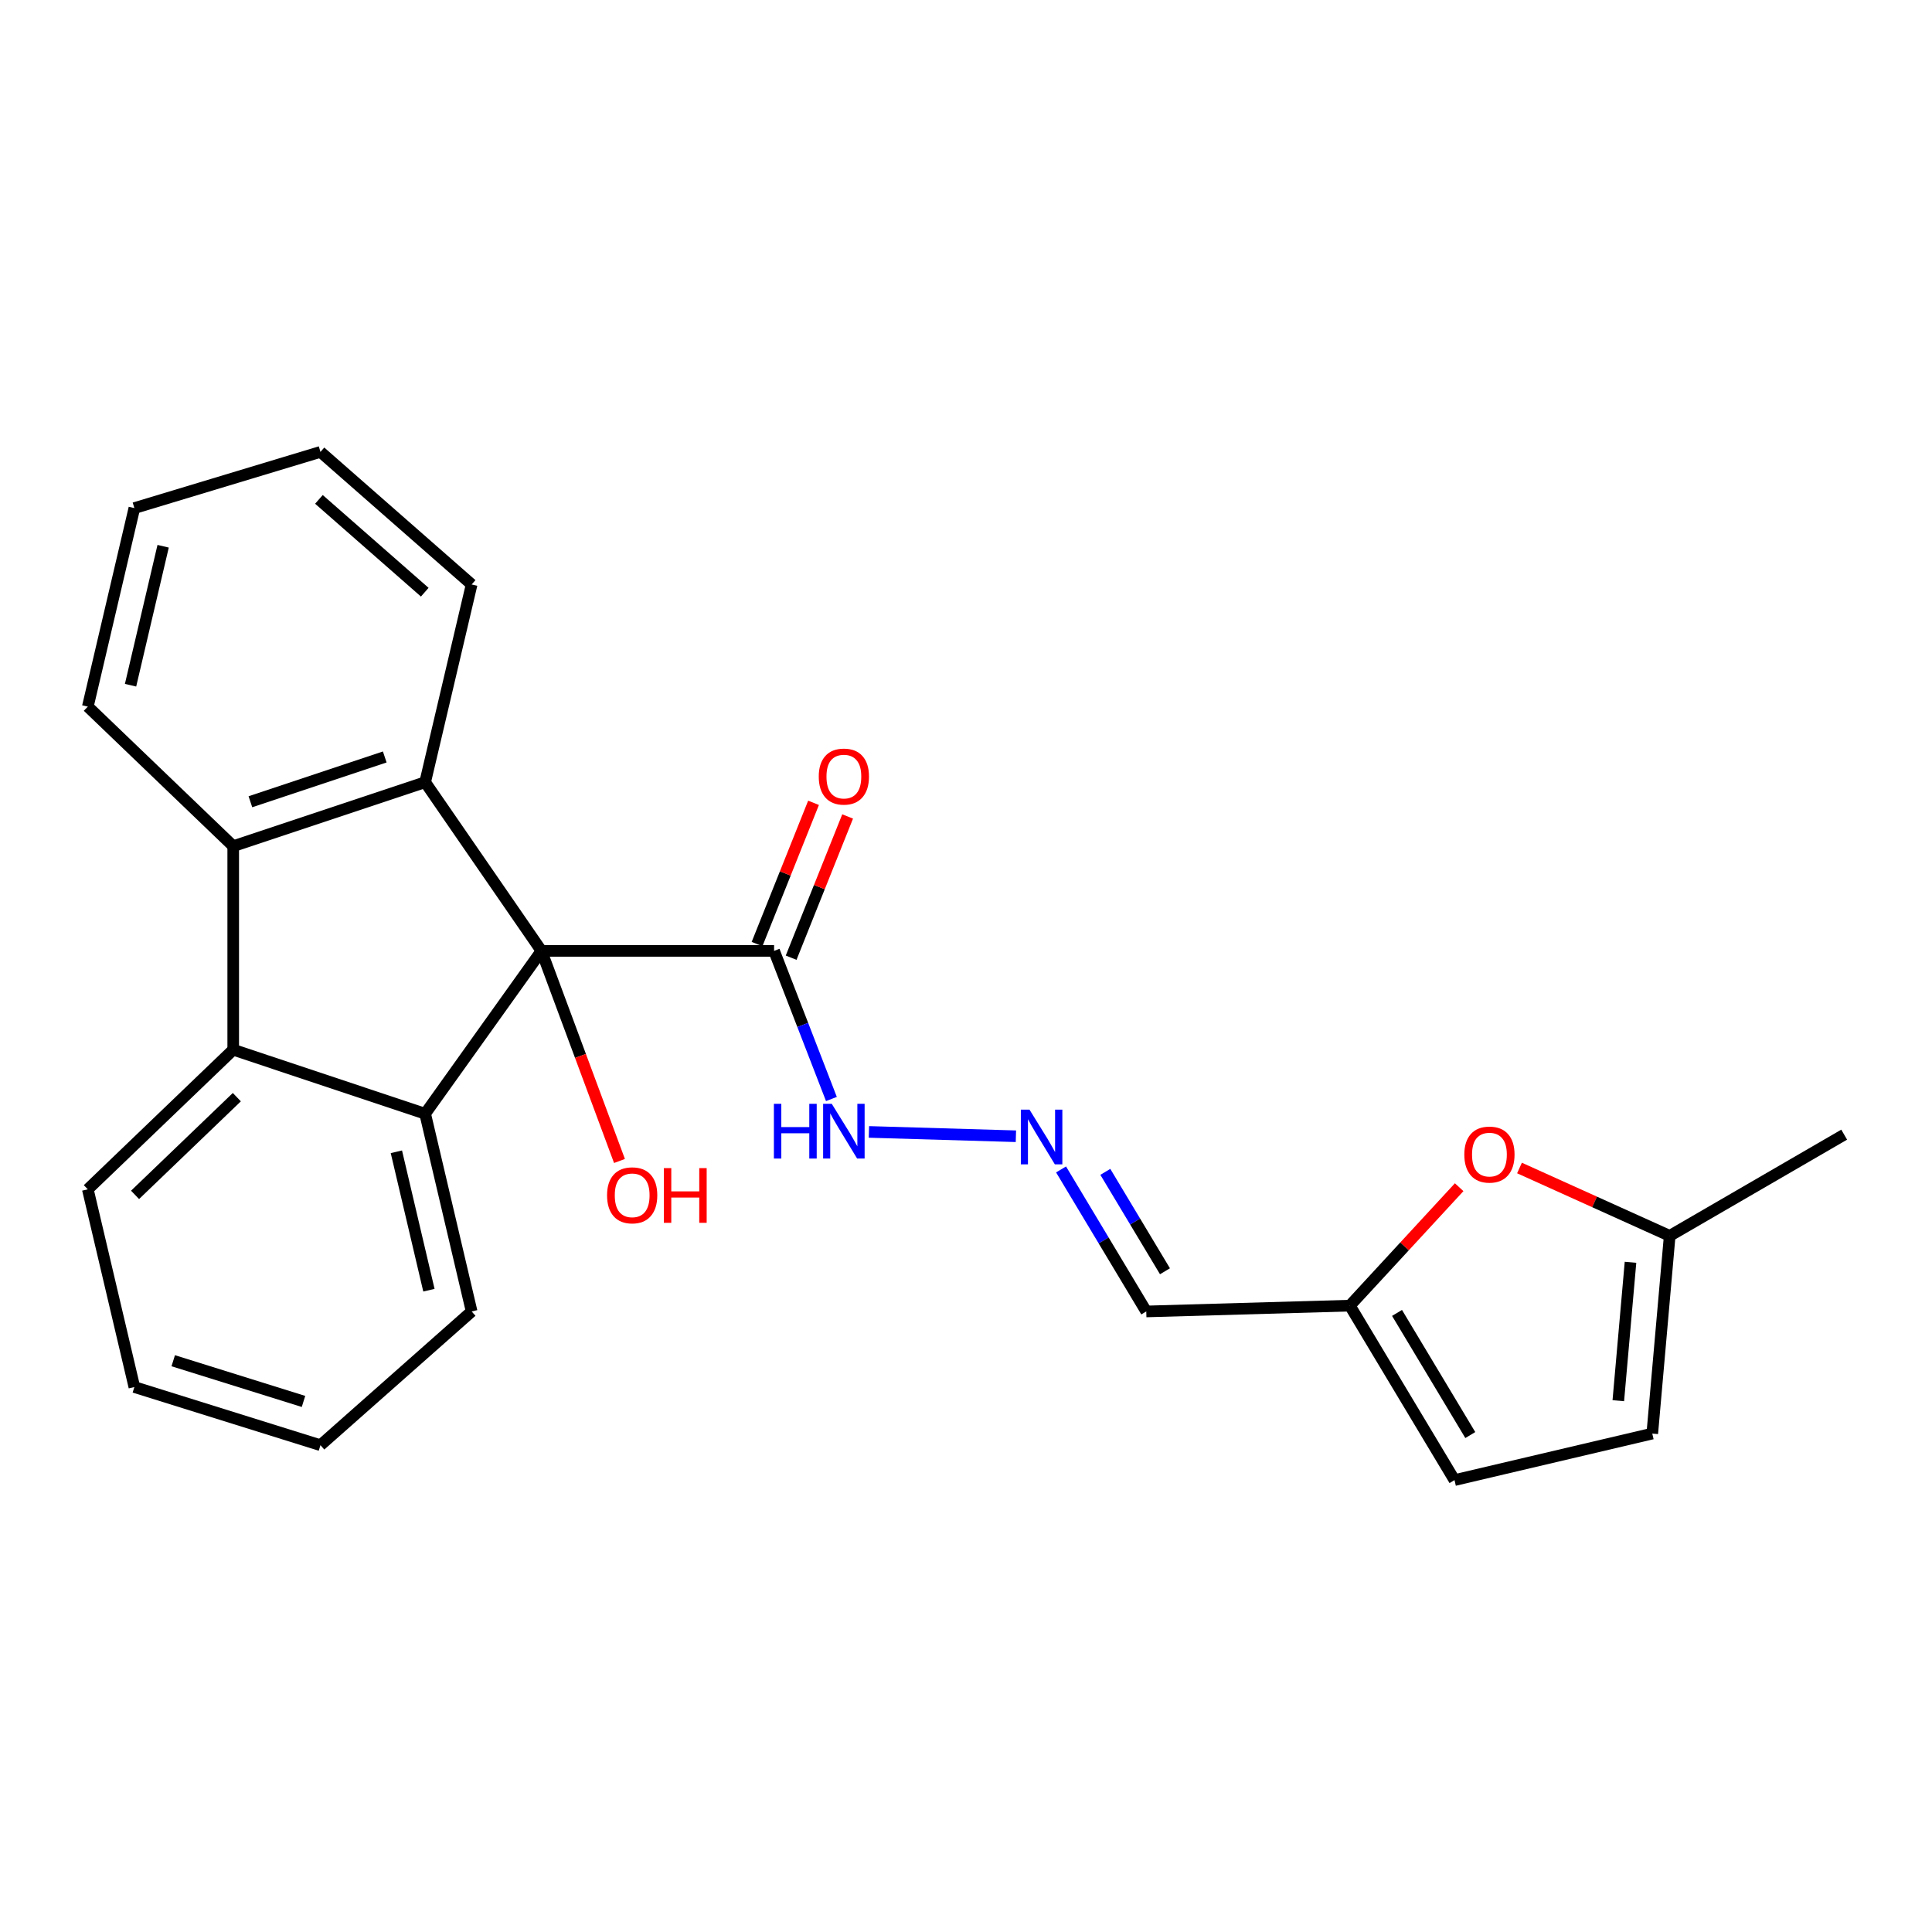 <?xml version='1.0' encoding='iso-8859-1'?>
<svg version='1.1' baseProfile='full'
              xmlns='http://www.w3.org/2000/svg'
                      xmlns:rdkit='http://www.rdkit.org/xml'
                      xmlns:xlink='http://www.w3.org/1999/xlink'
                  xml:space='preserve'
width='1000px' height='1000px' viewBox='0 0 1000 1000'>
<!-- END OF HEADER -->
<rect style='opacity:1.0;fill:#FFFFFF;stroke:none' width='1000' height='1000' x='0' y='0'> </rect>
<path class='bond-0' d='M 280.261,492.176 L 220.057,404.87' style='fill:none;fill-rule:evenodd;stroke:#000000;stroke-width:6px;stroke-linecap:butt;stroke-linejoin:miter;stroke-opacity:1' />
<path class='bond-1' d='M 280.261,492.176 L 220.057,576.463' style='fill:none;fill-rule:evenodd;stroke:#000000;stroke-width:6px;stroke-linecap:butt;stroke-linejoin:miter;stroke-opacity:1' />
<path class='bond-4' d='M 280.261,492.176 L 400.667,492.176' style='fill:none;fill-rule:evenodd;stroke:#000000;stroke-width:6px;stroke-linecap:butt;stroke-linejoin:miter;stroke-opacity:1' />
<path class='bond-14' d='M 280.261,492.176 L 300.452,546.548' style='fill:none;fill-rule:evenodd;stroke:#000000;stroke-width:6px;stroke-linecap:butt;stroke-linejoin:miter;stroke-opacity:1' />
<path class='bond-14' d='M 300.452,546.548 L 320.643,600.92' style='fill:none;fill-rule:evenodd;stroke:#FF0000;stroke-width:6px;stroke-linecap:butt;stroke-linejoin:miter;stroke-opacity:1' />
<path class='bond-3' d='M 220.057,404.87 L 120.714,437.981' style='fill:none;fill-rule:evenodd;stroke:#000000;stroke-width:6px;stroke-linecap:butt;stroke-linejoin:miter;stroke-opacity:1' />
<path class='bond-3' d='M 199.146,391.806 L 129.606,414.984' style='fill:none;fill-rule:evenodd;stroke:#000000;stroke-width:6px;stroke-linecap:butt;stroke-linejoin:miter;stroke-opacity:1' />
<path class='bond-16' d='M 220.057,404.87 L 244.12,302.528' style='fill:none;fill-rule:evenodd;stroke:#000000;stroke-width:6px;stroke-linecap:butt;stroke-linejoin:miter;stroke-opacity:1' />
<path class='bond-2' d='M 220.057,576.463 L 120.714,543.342' style='fill:none;fill-rule:evenodd;stroke:#000000;stroke-width:6px;stroke-linecap:butt;stroke-linejoin:miter;stroke-opacity:1' />
<path class='bond-15' d='M 220.057,576.463 L 244.12,678.805' style='fill:none;fill-rule:evenodd;stroke:#000000;stroke-width:6px;stroke-linecap:butt;stroke-linejoin:miter;stroke-opacity:1' />
<path class='bond-15' d='M 205.166,596.164 L 222.01,667.803' style='fill:none;fill-rule:evenodd;stroke:#000000;stroke-width:6px;stroke-linecap:butt;stroke-linejoin:miter;stroke-opacity:1' />
<path class='bond-18' d='M 120.714,543.342 L 45.455,615.592' style='fill:none;fill-rule:evenodd;stroke:#000000;stroke-width:6px;stroke-linecap:butt;stroke-linejoin:miter;stroke-opacity:1' />
<path class='bond-18' d='M 122.587,567.889 L 69.905,618.465' style='fill:none;fill-rule:evenodd;stroke:#000000;stroke-width:6px;stroke-linecap:butt;stroke-linejoin:miter;stroke-opacity:1' />
<path class='bond-24' d='M 120.714,543.342 L 120.714,437.981' style='fill:none;fill-rule:evenodd;stroke:#000000;stroke-width:6px;stroke-linecap:butt;stroke-linejoin:miter;stroke-opacity:1' />
<path class='bond-17' d='M 120.714,437.981 L 45.455,365.741' style='fill:none;fill-rule:evenodd;stroke:#000000;stroke-width:6px;stroke-linecap:butt;stroke-linejoin:miter;stroke-opacity:1' />
<path class='bond-12' d='M 400.667,492.176 L 415.503,530.508' style='fill:none;fill-rule:evenodd;stroke:#000000;stroke-width:6px;stroke-linecap:butt;stroke-linejoin:miter;stroke-opacity:1' />
<path class='bond-12' d='M 415.503,530.508 L 430.339,568.839' style='fill:none;fill-rule:evenodd;stroke:#0000FF;stroke-width:6px;stroke-linecap:butt;stroke-linejoin:miter;stroke-opacity:1' />
<path class='bond-13' d='M 409.49,495.705 L 424.112,459.148' style='fill:none;fill-rule:evenodd;stroke:#000000;stroke-width:6px;stroke-linecap:butt;stroke-linejoin:miter;stroke-opacity:1' />
<path class='bond-13' d='M 424.112,459.148 L 438.734,422.592' style='fill:none;fill-rule:evenodd;stroke:#FF0000;stroke-width:6px;stroke-linecap:butt;stroke-linejoin:miter;stroke-opacity:1' />
<path class='bond-13' d='M 391.845,488.647 L 406.466,452.091' style='fill:none;fill-rule:evenodd;stroke:#000000;stroke-width:6px;stroke-linecap:butt;stroke-linejoin:miter;stroke-opacity:1' />
<path class='bond-13' d='M 406.466,452.091 L 421.088,415.534' style='fill:none;fill-rule:evenodd;stroke:#FF0000;stroke-width:6px;stroke-linecap:butt;stroke-linejoin:miter;stroke-opacity:1' />
<path class='bond-5' d='M 755.263,614.495 L 726.969,645.145' style='fill:none;fill-rule:evenodd;stroke:#FF0000;stroke-width:6px;stroke-linecap:butt;stroke-linejoin:miter;stroke-opacity:1' />
<path class='bond-5' d='M 726.969,645.145 L 698.676,675.796' style='fill:none;fill-rule:evenodd;stroke:#000000;stroke-width:6px;stroke-linecap:butt;stroke-linejoin:miter;stroke-opacity:1' />
<path class='bond-8' d='M 786.486,604.556 L 825.358,622.116' style='fill:none;fill-rule:evenodd;stroke:#FF0000;stroke-width:6px;stroke-linecap:butt;stroke-linejoin:miter;stroke-opacity:1' />
<path class='bond-8' d='M 825.358,622.116 L 864.23,639.676' style='fill:none;fill-rule:evenodd;stroke:#000000;stroke-width:6px;stroke-linecap:butt;stroke-linejoin:miter;stroke-opacity:1' />
<path class='bond-6' d='M 698.676,675.796 L 593.304,678.805' style='fill:none;fill-rule:evenodd;stroke:#000000;stroke-width:6px;stroke-linecap:butt;stroke-linejoin:miter;stroke-opacity:1' />
<path class='bond-9' d='M 698.676,675.796 L 752.85,766.101' style='fill:none;fill-rule:evenodd;stroke:#000000;stroke-width:6px;stroke-linecap:butt;stroke-linejoin:miter;stroke-opacity:1' />
<path class='bond-9' d='M 723.099,679.565 L 761.021,742.778' style='fill:none;fill-rule:evenodd;stroke:#000000;stroke-width:6px;stroke-linecap:butt;stroke-linejoin:miter;stroke-opacity:1' />
<path class='bond-7' d='M 525.829,588.119 L 449.754,585.882' style='fill:none;fill-rule:evenodd;stroke:#0000FF;stroke-width:6px;stroke-linecap:butt;stroke-linejoin:miter;stroke-opacity:1' />
<path class='bond-11' d='M 549.204,605.303 L 571.254,642.054' style='fill:none;fill-rule:evenodd;stroke:#0000FF;stroke-width:6px;stroke-linecap:butt;stroke-linejoin:miter;stroke-opacity:1' />
<path class='bond-11' d='M 571.254,642.054 L 593.304,678.805' style='fill:none;fill-rule:evenodd;stroke:#000000;stroke-width:6px;stroke-linecap:butt;stroke-linejoin:miter;stroke-opacity:1' />
<path class='bond-11' d='M 572.116,606.55 L 587.551,632.276' style='fill:none;fill-rule:evenodd;stroke:#0000FF;stroke-width:6px;stroke-linecap:butt;stroke-linejoin:miter;stroke-opacity:1' />
<path class='bond-11' d='M 587.551,632.276 L 602.986,658.002' style='fill:none;fill-rule:evenodd;stroke:#000000;stroke-width:6px;stroke-linecap:butt;stroke-linejoin:miter;stroke-opacity:1' />
<path class='bond-19' d='M 864.23,639.676 L 954.545,587.296' style='fill:none;fill-rule:evenodd;stroke:#000000;stroke-width:6px;stroke-linecap:butt;stroke-linejoin:miter;stroke-opacity:1' />
<path class='bond-27' d='M 864.23,639.676 L 855.213,742.017' style='fill:none;fill-rule:evenodd;stroke:#000000;stroke-width:6px;stroke-linecap:butt;stroke-linejoin:miter;stroke-opacity:1' />
<path class='bond-27' d='M 843.946,653.359 L 837.634,724.998' style='fill:none;fill-rule:evenodd;stroke:#000000;stroke-width:6px;stroke-linecap:butt;stroke-linejoin:miter;stroke-opacity:1' />
<path class='bond-10' d='M 752.85,766.101 L 855.213,742.017' style='fill:none;fill-rule:evenodd;stroke:#000000;stroke-width:6px;stroke-linecap:butt;stroke-linejoin:miter;stroke-opacity:1' />
<path class='bond-20' d='M 244.12,678.805 L 165.872,748.036' style='fill:none;fill-rule:evenodd;stroke:#000000;stroke-width:6px;stroke-linecap:butt;stroke-linejoin:miter;stroke-opacity:1' />
<path class='bond-21' d='M 244.12,302.528 L 165.872,233.899' style='fill:none;fill-rule:evenodd;stroke:#000000;stroke-width:6px;stroke-linecap:butt;stroke-linejoin:miter;stroke-opacity:1' />
<path class='bond-21' d='M 219.851,306.522 L 165.077,258.481' style='fill:none;fill-rule:evenodd;stroke:#000000;stroke-width:6px;stroke-linecap:butt;stroke-linejoin:miter;stroke-opacity:1' />
<path class='bond-26' d='M 45.455,365.741 L 69.549,262.987' style='fill:none;fill-rule:evenodd;stroke:#000000;stroke-width:6px;stroke-linecap:butt;stroke-linejoin:miter;stroke-opacity:1' />
<path class='bond-26' d='M 67.572,354.666 L 84.438,282.739' style='fill:none;fill-rule:evenodd;stroke:#000000;stroke-width:6px;stroke-linecap:butt;stroke-linejoin:miter;stroke-opacity:1' />
<path class='bond-25' d='M 45.455,615.592 L 69.549,717.934' style='fill:none;fill-rule:evenodd;stroke:#000000;stroke-width:6px;stroke-linecap:butt;stroke-linejoin:miter;stroke-opacity:1' />
<path class='bond-23' d='M 165.872,748.036 L 69.549,717.934' style='fill:none;fill-rule:evenodd;stroke:#000000;stroke-width:6px;stroke-linecap:butt;stroke-linejoin:miter;stroke-opacity:1' />
<path class='bond-23' d='M 157.092,725.381 L 89.666,704.309' style='fill:none;fill-rule:evenodd;stroke:#000000;stroke-width:6px;stroke-linecap:butt;stroke-linejoin:miter;stroke-opacity:1' />
<path class='bond-22' d='M 165.872,233.899 L 69.549,262.987' style='fill:none;fill-rule:evenodd;stroke:#000000;stroke-width:6px;stroke-linecap:butt;stroke-linejoin:miter;stroke-opacity:1' />
<path  class='atom-6' d='M 757.926 597.607
Q 757.926 590.807, 761.286 587.007
Q 764.646 583.207, 770.926 583.207
Q 777.206 583.207, 780.566 587.007
Q 783.926 590.807, 783.926 597.607
Q 783.926 604.487, 780.526 608.407
Q 777.126 612.287, 770.926 612.287
Q 764.686 612.287, 761.286 608.407
Q 757.926 604.527, 757.926 597.607
M 770.926 609.087
Q 775.246 609.087, 777.566 606.207
Q 779.926 603.287, 779.926 597.607
Q 779.926 592.047, 777.566 589.247
Q 775.246 586.407, 770.926 586.407
Q 766.606 586.407, 764.246 589.207
Q 761.926 592.007, 761.926 597.607
Q 761.926 603.327, 764.246 606.207
Q 766.606 609.087, 770.926 609.087
' fill='#FF0000'/>
<path  class='atom-8' d='M 532.869 574.35
L 542.149 589.35
Q 543.069 590.83, 544.549 593.51
Q 546.029 596.19, 546.109 596.35
L 546.109 574.35
L 549.869 574.35
L 549.869 602.67
L 545.989 602.67
L 536.029 586.27
Q 534.869 584.35, 533.629 582.15
Q 532.429 579.95, 532.069 579.27
L 532.069 602.67
L 528.389 602.67
L 528.389 574.35
L 532.869 574.35
' fill='#0000FF'/>
<path  class='atom-13' d='M 400.567 571.341
L 404.407 571.341
L 404.407 583.381
L 418.887 583.381
L 418.887 571.341
L 422.727 571.341
L 422.727 599.661
L 418.887 599.661
L 418.887 586.581
L 404.407 586.581
L 404.407 599.661
L 400.567 599.661
L 400.567 571.341
' fill='#0000FF'/>
<path  class='atom-13' d='M 430.527 571.341
L 439.807 586.341
Q 440.727 587.821, 442.207 590.501
Q 443.687 593.181, 443.767 593.341
L 443.767 571.341
L 447.527 571.341
L 447.527 599.661
L 443.647 599.661
L 433.687 583.261
Q 432.527 581.341, 431.287 579.141
Q 430.087 576.941, 429.727 576.261
L 429.727 599.661
L 426.047 599.661
L 426.047 571.341
L 430.527 571.341
' fill='#0000FF'/>
<path  class='atom-14' d='M 423.787 401.951
Q 423.787 395.151, 427.147 391.351
Q 430.507 387.551, 436.787 387.551
Q 443.067 387.551, 446.427 391.351
Q 449.787 395.151, 449.787 401.951
Q 449.787 408.831, 446.387 412.751
Q 442.987 416.631, 436.787 416.631
Q 430.547 416.631, 427.147 412.751
Q 423.787 408.871, 423.787 401.951
M 436.787 413.431
Q 441.107 413.431, 443.427 410.551
Q 445.787 407.631, 445.787 401.951
Q 445.787 396.391, 443.427 393.591
Q 441.107 390.751, 436.787 390.751
Q 432.467 390.751, 430.107 393.551
Q 427.787 396.351, 427.787 401.951
Q 427.787 407.671, 430.107 410.551
Q 432.467 413.431, 436.787 413.431
' fill='#FF0000'/>
<path  class='atom-15' d='M 314.213 618.692
Q 314.213 611.892, 317.573 608.092
Q 320.933 604.292, 327.213 604.292
Q 333.493 604.292, 336.853 608.092
Q 340.213 611.892, 340.213 618.692
Q 340.213 625.572, 336.813 629.492
Q 333.413 633.372, 327.213 633.372
Q 320.973 633.372, 317.573 629.492
Q 314.213 625.612, 314.213 618.692
M 327.213 630.172
Q 331.533 630.172, 333.853 627.292
Q 336.213 624.372, 336.213 618.692
Q 336.213 613.132, 333.853 610.332
Q 331.533 607.492, 327.213 607.492
Q 322.893 607.492, 320.533 610.292
Q 318.213 613.092, 318.213 618.692
Q 318.213 624.412, 320.533 627.292
Q 322.893 630.172, 327.213 630.172
' fill='#FF0000'/>
<path  class='atom-15' d='M 343.613 604.612
L 347.453 604.612
L 347.453 616.652
L 361.933 616.652
L 361.933 604.612
L 365.773 604.612
L 365.773 632.932
L 361.933 632.932
L 361.933 619.852
L 347.453 619.852
L 347.453 632.932
L 343.613 632.932
L 343.613 604.612
' fill='#FF0000'/>
</svg>
